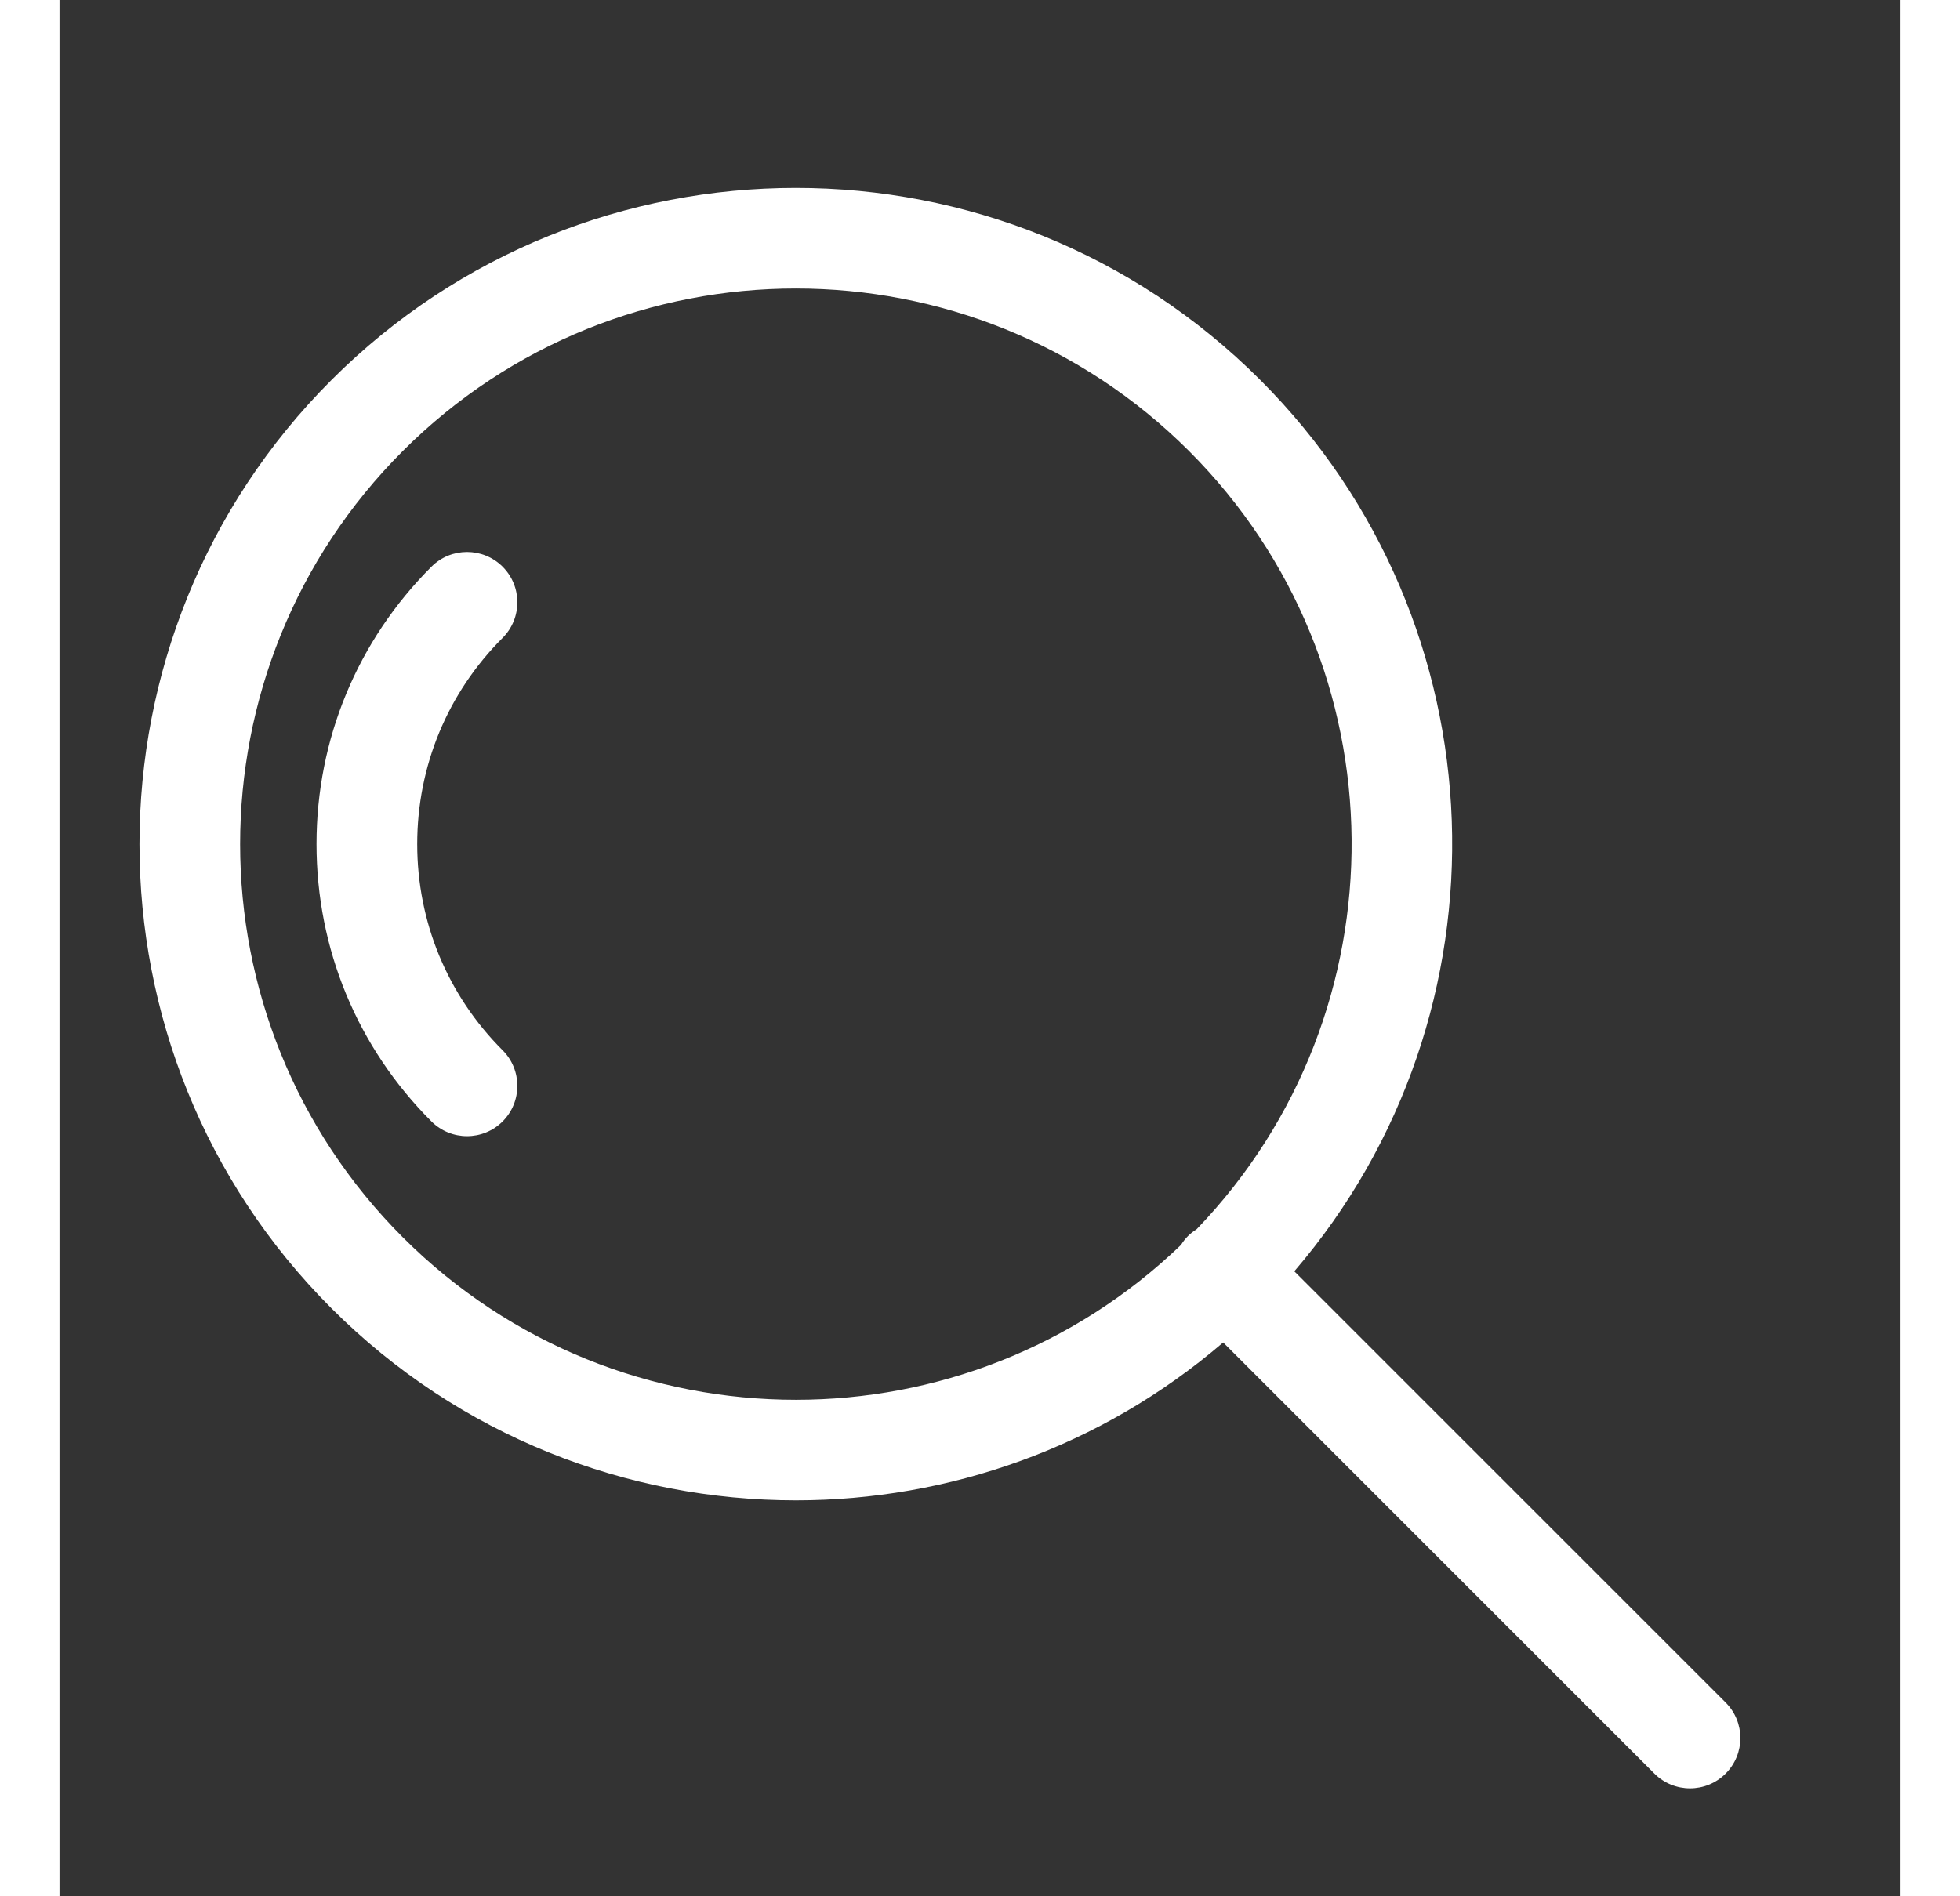 <svg width="31" height="30" viewBox="0 0 33 34" fill="none" xmlns="http://www.w3.org/2000/svg">
<rect x="0" y="0" width="33" height="34" fill="#333333" stroke="none"/>
<path d="M7.943 10.161C7.59 9.809 7.019 9.809 6.667 10.161C5.339 11.489 4.607 13.255 4.607 15.134C4.607 17.013 5.338 18.779 6.667 20.107C6.843 20.283 7.074 20.371 7.305 20.371C7.536 20.371 7.767 20.283 7.943 20.107C8.295 19.755 8.295 19.183 7.943 18.831C6.955 17.844 6.412 16.531 6.412 15.134C6.412 13.738 6.955 12.425 7.943 11.437C8.295 11.085 8.295 10.513 7.943 10.161Z" fill="white"/>
<path d="M29.865 30.525L22.134 22.794C26.1 18.175 25.898 11.187 21.523 6.812C16.934 2.222 9.466 2.222 4.876 6.812C0.286 11.402 0.286 18.87 4.876 23.459C7.171 25.754 10.185 26.901 13.2 26.901C15.932 26.901 18.662 25.955 20.859 24.07L28.589 31.801C28.765 31.977 28.996 32.065 29.227 32.065C29.458 32.065 29.689 31.977 29.865 31.801C30.218 31.448 30.218 30.877 29.865 30.525ZM6.152 22.183C2.266 18.297 2.266 11.974 6.152 8.088C8.095 6.144 10.647 5.173 13.2 5.173C15.752 5.173 18.305 6.145 20.248 8.088C24.087 11.927 24.131 18.142 20.385 22.038C20.329 22.074 20.276 22.114 20.227 22.163C20.178 22.212 20.138 22.265 20.103 22.321C18.178 24.171 15.69 25.098 13.2 25.098C10.648 25.098 8.095 24.126 6.152 22.183Z" fill="white"/>
</svg>
